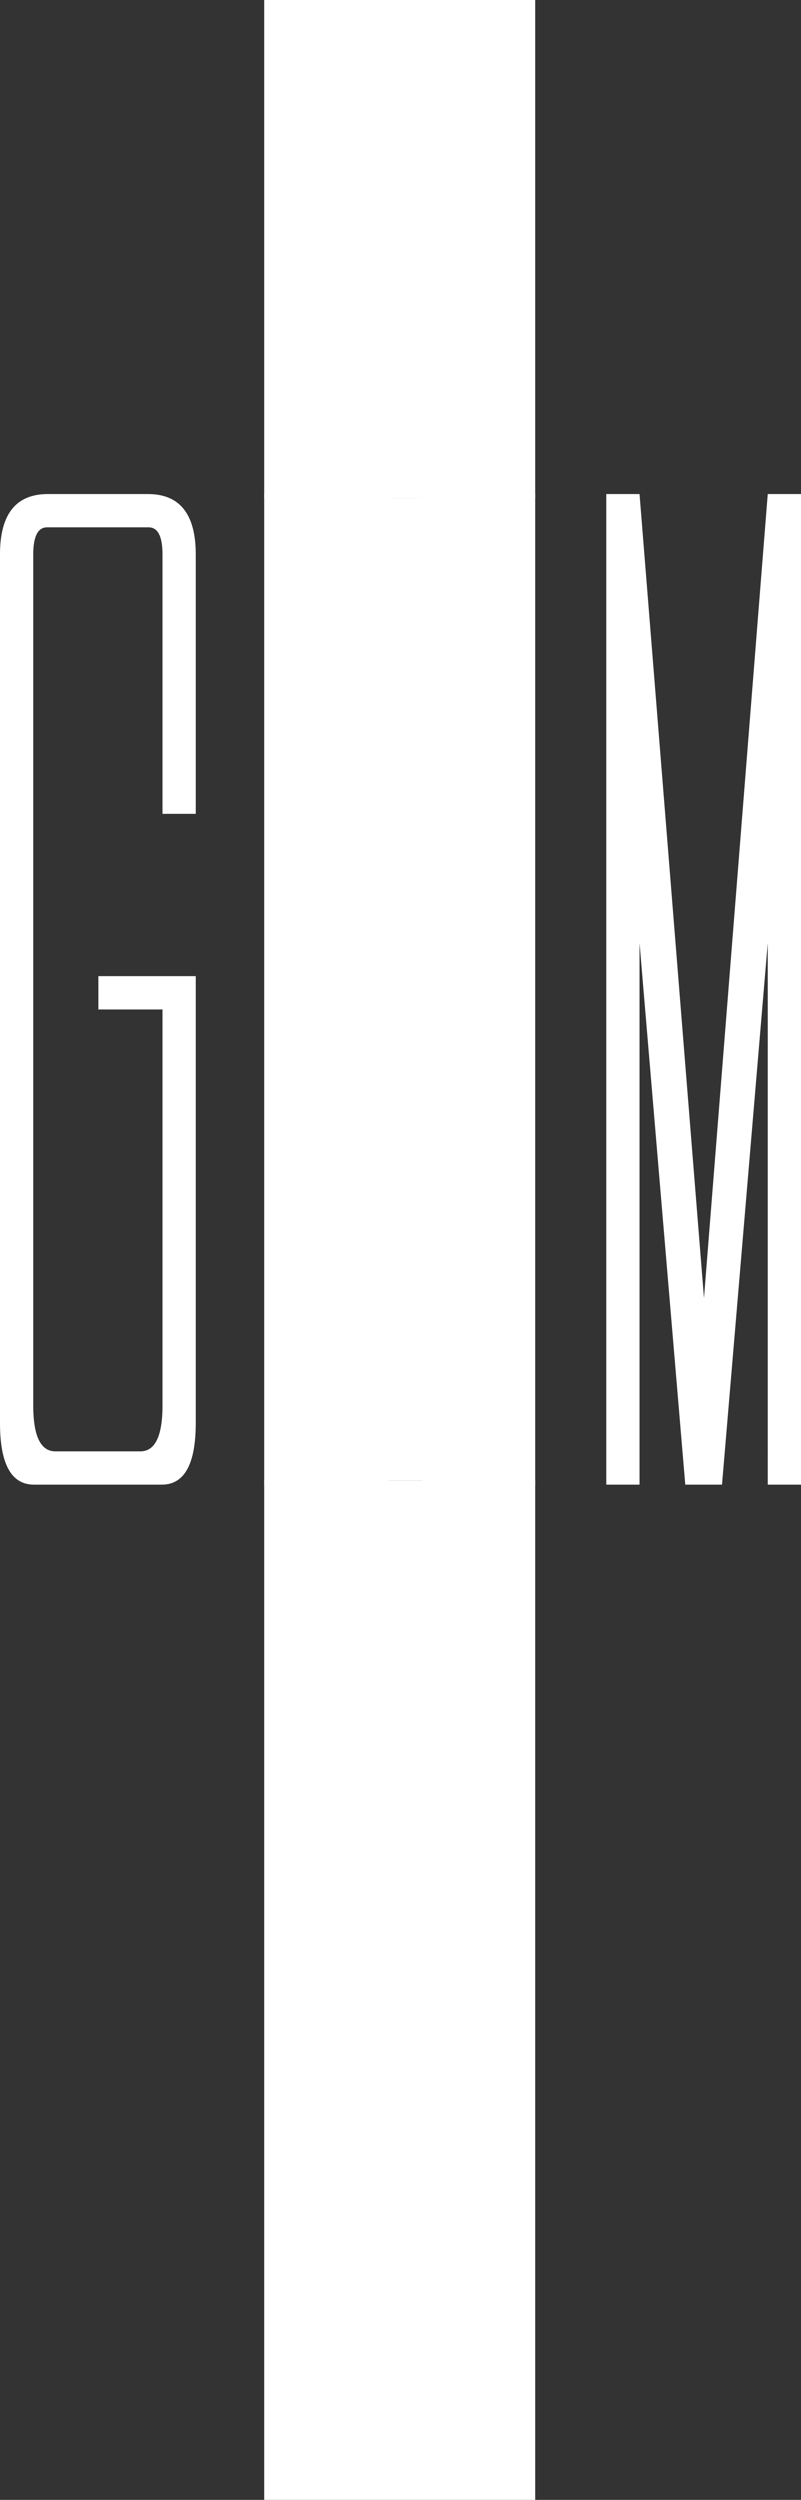 <svg xmlns="http://www.w3.org/2000/svg" id="Layer_2" data-name="Layer 2" viewBox="0 0 200.46 625"><rect x="0" y="0" width="200.46" height="625" fill="#333333" stroke="none"/><defs><style>.cls-1{fill:#fff}</style></defs><g id="Layer_1-2" data-name="Layer 1"><path d="M66.12 0h67.82v124.52H66.12zm0 370.18h67.82V625H66.12z" class="cls-1"/><path d="M66.12 123.52h31.16v247.66H66.12zm39.48 0h28.34v247.66H105.6zM48.99 244.05v111.7c0 10.29-2.83 15.43-8.49 15.43h-32c-5.67 0-8.5-5.14-8.5-15.43V138.61c0-10.06 3.99-15.09 11.97-15.09h25.06c7.97 0 11.96 5.03 11.96 15.09v64.86h-8.32v-64.86c0-4.51-1.16-6.77-3.47-6.77H11.79c-2.31 0-3.47 2.26-3.47 6.77v212.8c0 7.63 1.85 11.45 5.55 11.45h21.25c3.7 0 5.55-3.82 5.55-11.45v-99.03H24.62v-8.33h24.36ZM171.5 371.18l-11.45-135.45v135.45h-8.32V123.52h8.32l16.13 201.01 15.96-201.01h8.32v247.66h-8.32V235.73l-11.45 135.45h-9.19zM97.28 124.52h8.32v245.66h-8.32z" class="cls-1"/></g></svg>